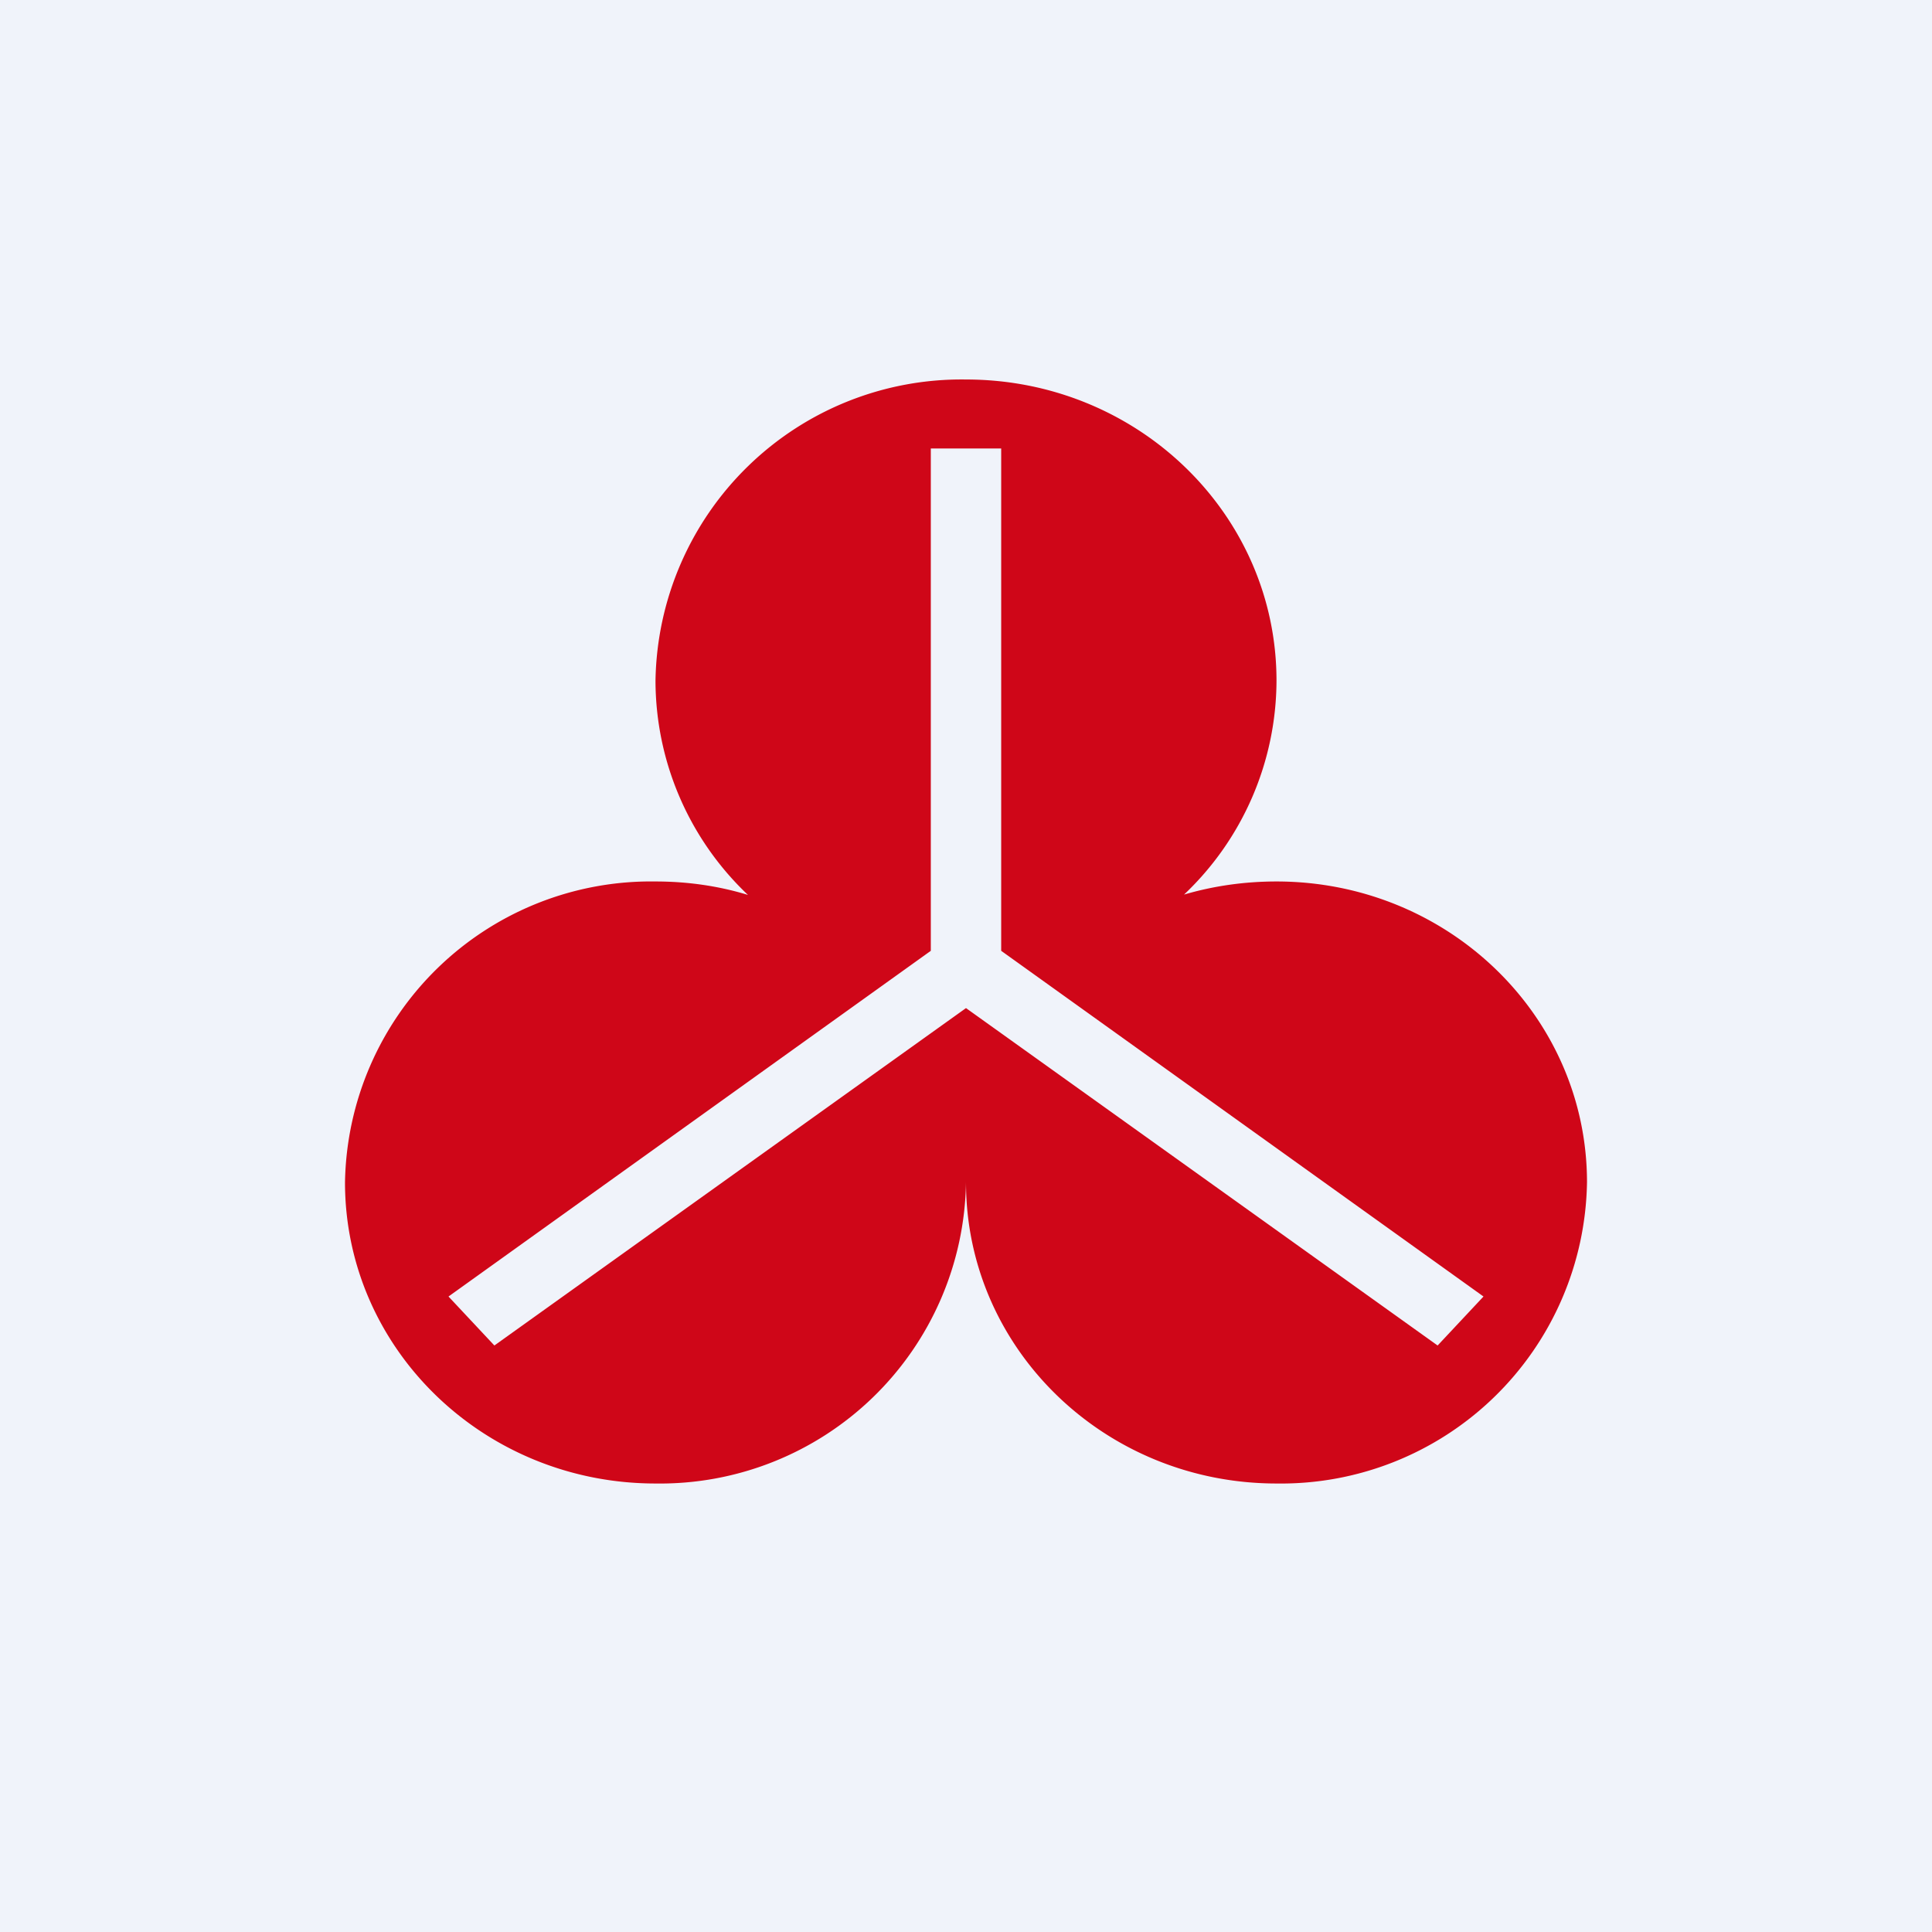 <svg width="56" height="56" viewBox="0 0 56 56" xmlns="http://www.w3.org/2000/svg"><path fill="#F0F3FA" d="M0 0h56v56H0z"/><path d="M28 34.27A8.87 8.87 0 0 1 19 43c-4.97 0-9-3.9-9-8.73a8.87 8.87 0 0 1 9-8.72c.93 0 1.83.13 2.68.39A8.57 8.57 0 0 1 19 19.73 8.87 8.87 0 0 1 28 11c4.97 0 9 3.9 9 8.73a8.57 8.57 0 0 1-2.68 6.2c.85-.25 1.75-.38 2.68-.38 4.97 0 9 3.9 9 8.72A8.87 8.87 0 0 1 37 43c-4.97 0-9-3.9-9-8.73ZM26.98 13v14.56L13 37.58 14.33 39 28 29.22 41.67 39 43 37.58 29.02 27.56V13h-2.04Z" fill="#CF0618"/></svg>